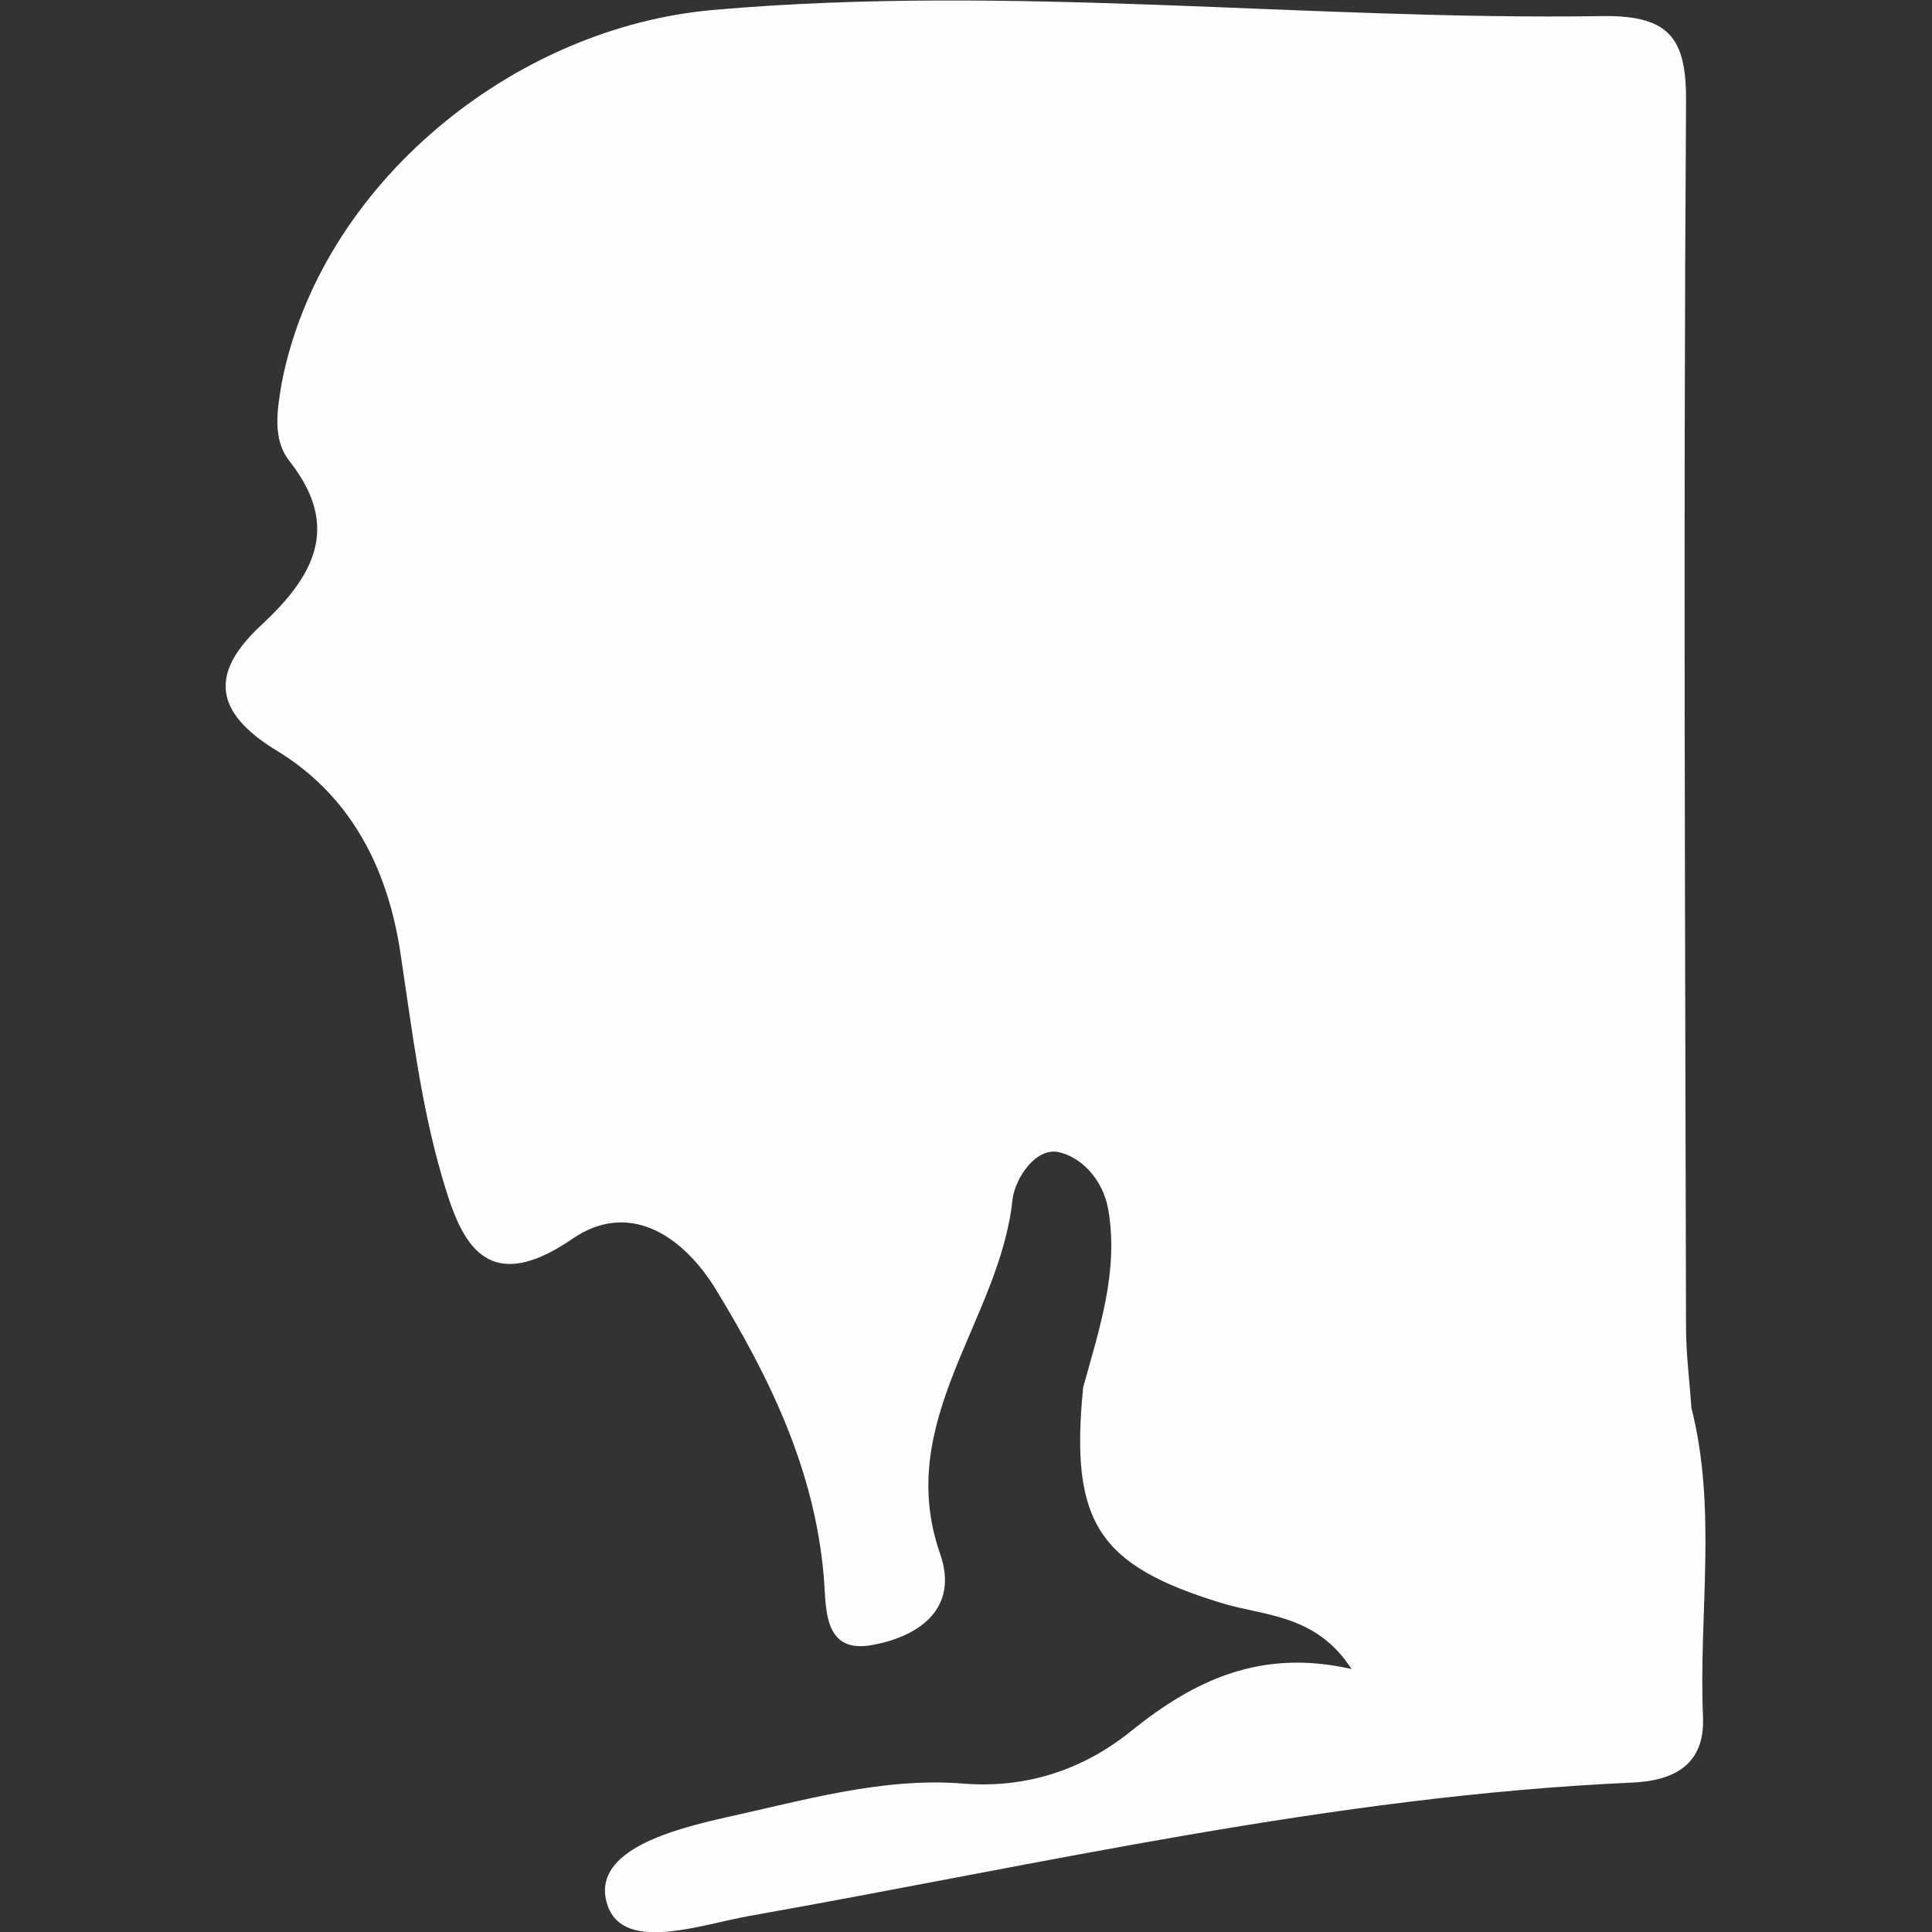 <?xml version="1.0" encoding="utf-8"?>
<!-- Generator: Adobe Illustrator 22.1.0, SVG Export Plug-In . SVG Version: 6.00 Build 0)  -->
<svg version="1.1" id="Layer_1" xmlns="http://www.w3.org/2000/svg" xmlns:xlink="http://www.w3.org/1999/xlink" x="0px" y="0px"
	 viewBox="0 0 216 216" style="enable-background:new 0 0 216 216;" xml:space="preserve">
<rect x="0" y="0" width="216" height="216" fill="#333333" stroke="none"/>
<style type="text/css">
	.st0{fill:#FEFEFE;}
</style>
<g>
	<path class="st0" d="M121.1,155.1c1.8-6.5,4-13,2.8-19.9c-0.6-3.4-3.1-5.9-5.6-6.4c-2.5-0.5-4.8,2.9-5.1,5.3
		c-1.4,13.5-13.3,24.7-8.1,39.6c2.2,6.3-2.6,9.3-7.5,10.2c-5.7,1.1-5.2-4.3-5.5-7.6c-1-11.9-6-22.2-12.1-32.2
		c-3.9-6.3-9.9-9.8-16-5.6c-10.2,7-12.7-0.5-14.6-7c-2.4-8.2-3.4-16.9-4.7-25.4c-1.5-9.4-5.7-17.3-13.8-22.2
		c-7.2-4.4-7.3-8.8-1.7-14c5.8-5.4,9-10.9,3.2-18.3c-2-2.5-1.4-5.8-0.9-8.8C35.8,20.7,57.3,3,79.9,1.1c33.2-2.9,66.2,1.2,99.3,0.7
		c7.7-0.1,9.4,2.7,9.3,9.9c-0.3,45.6-0.1,91.2,0,136.7c0,3,0.4,6,0.6,9c2.9,11.4,0.8,23.1,1.3,34.6c0.2,5.2-3.1,7.1-8,7.3
		c-33.4,1.5-65.8,9.1-98.6,14.9c-5.6,1-14.5,4.3-16-1.6c-1.5-5.8,7.6-8.1,13.3-9.4c8.7-1.9,17.5-4.5,26.5-3.8
		c7.2,0.6,13.6-1.6,18.9-5.9c7.1-5.7,14.5-9.2,24.6-6.9c-4-6.2-9.8-5.9-14.6-7.4C122.8,175,119.6,170.2,121.1,155.1z"/>
</g>
</svg>
